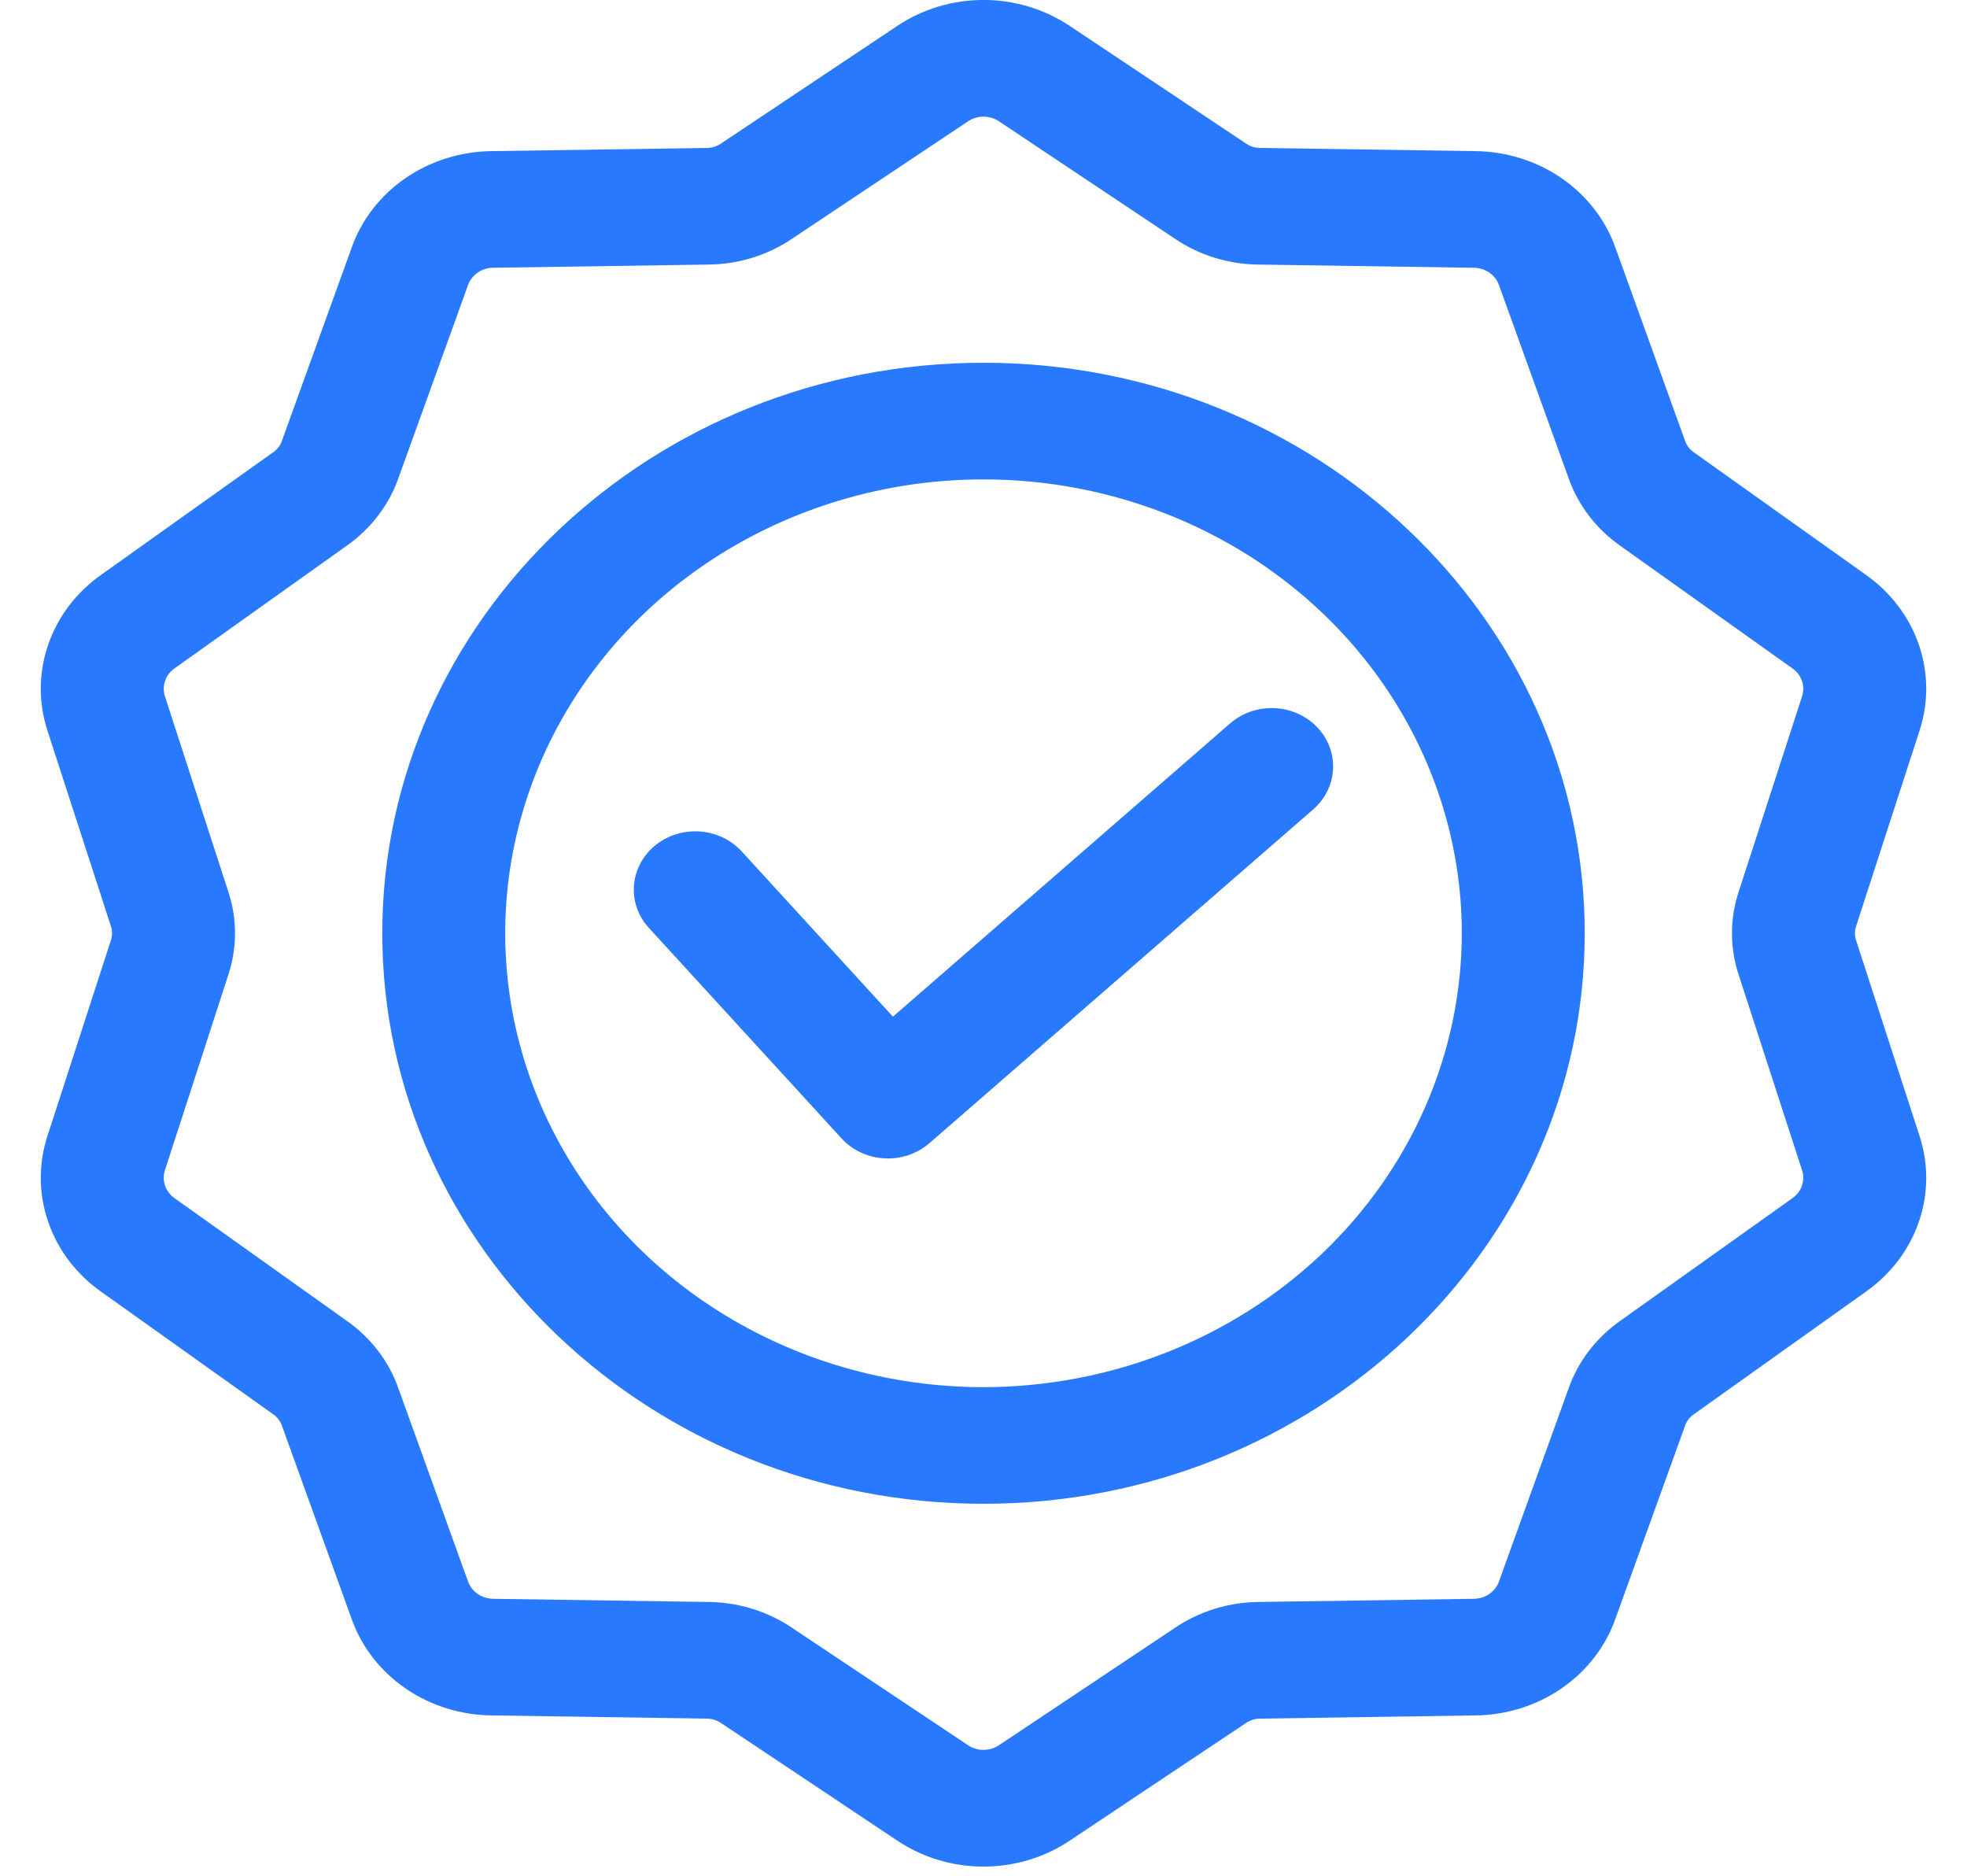 <svg width="43" height="41" viewBox="0 0 43 41" fill="none" xmlns="http://www.w3.org/2000/svg">
<path d="M21.5 7.929C14.253 7.929 8.357 13.523 8.357 20.399C8.357 27.276 14.253 32.869 21.5 32.869C28.747 32.869 34.643 27.275 34.643 20.399C34.643 13.523 28.747 7.929 21.5 7.929ZM21.5 30.32C19.432 30.32 17.411 29.738 15.691 28.648C13.972 27.558 12.632 26.008 11.84 24.195C11.049 22.383 10.842 20.388 11.245 18.464C11.649 16.54 12.645 14.772 14.107 13.384C15.569 11.997 17.432 11.052 19.46 10.669C21.488 10.287 23.591 10.483 25.501 11.234C27.412 11.985 29.045 13.256 30.194 14.888C31.342 16.519 31.956 18.437 31.956 20.399C31.953 23.029 30.85 25.551 28.89 27.411C26.93 29.27 24.272 30.317 21.5 30.32ZM41.957 24.812L40.581 20.571C40.54 20.46 40.54 20.339 40.581 20.228L41.957 15.987C42.162 15.371 42.159 14.71 41.949 14.095C41.738 13.481 41.331 12.945 40.784 12.56L37.043 9.897C36.941 9.83 36.866 9.732 36.831 9.619L35.317 5.421C35.101 4.808 34.689 4.275 34.138 3.895C33.587 3.516 32.925 3.309 32.244 3.303L27.568 3.234C27.444 3.237 27.323 3.2 27.225 3.128L23.399 0.576C22.845 0.201 22.181 -0.001 21.5 -0.001C20.819 -0.001 20.155 0.201 19.601 0.576L15.775 3.128C15.677 3.2 15.556 3.237 15.432 3.234L10.756 3.303C10.075 3.309 9.413 3.516 8.862 3.895C8.311 4.275 7.899 4.808 7.684 5.421L6.169 9.619C6.134 9.732 6.059 9.83 5.957 9.896L2.217 12.56C1.669 12.944 1.262 13.481 1.052 14.095C0.841 14.709 0.838 15.371 1.043 15.987L2.419 20.228C2.46 20.339 2.46 20.46 2.419 20.57L1.043 24.811C0.838 25.427 0.841 26.089 1.052 26.703C1.262 27.317 1.669 27.854 2.217 28.238L5.957 30.902C6.059 30.968 6.134 31.066 6.169 31.179L7.684 35.378C7.899 35.99 8.311 36.523 8.862 36.903C9.413 37.283 10.075 37.49 10.756 37.495L15.432 37.565C15.556 37.561 15.677 37.599 15.775 37.67L19.601 40.222C20.155 40.598 20.819 40.799 21.5 40.799C22.181 40.799 22.845 40.598 23.399 40.222L27.225 37.67C27.323 37.599 27.444 37.561 27.568 37.565L32.244 37.495C32.925 37.49 33.587 37.283 34.138 36.903C34.689 36.523 35.101 35.99 35.316 35.377L36.831 31.179C36.866 31.066 36.941 30.968 37.043 30.902L40.783 28.238C41.331 27.854 41.738 27.317 41.949 26.703C42.159 26.089 42.162 25.428 41.957 24.812ZM39.17 26.199L35.43 28.863C34.896 29.235 34.497 29.756 34.288 30.354L32.774 34.552C32.737 34.667 32.661 34.769 32.558 34.84C32.455 34.911 32.33 34.948 32.203 34.946L27.527 35.015C26.864 35.019 26.218 35.218 25.68 35.584L21.853 38.136C21.752 38.209 21.628 38.248 21.5 38.248C21.373 38.248 21.249 38.209 21.147 38.136L17.321 35.584C16.782 35.218 16.137 35.019 15.474 35.015L10.798 34.946C10.67 34.948 10.546 34.91 10.443 34.84C10.339 34.768 10.264 34.667 10.226 34.552L8.712 30.354C8.504 29.756 8.105 29.235 7.571 28.863L3.83 26.199C3.725 26.13 3.647 26.03 3.608 25.915C3.569 25.8 3.57 25.676 3.611 25.561L4.987 21.32C5.188 20.721 5.188 20.077 4.987 19.478L3.611 15.237C3.57 15.122 3.569 14.998 3.608 14.883C3.647 14.768 3.725 14.668 3.83 14.599L7.57 11.935C8.104 11.562 8.503 11.042 8.712 10.444L10.226 6.246C10.263 6.131 10.339 6.03 10.442 5.959C10.545 5.887 10.67 5.85 10.797 5.852L15.473 5.783C16.136 5.78 16.782 5.581 17.321 5.214L21.147 2.662C21.249 2.589 21.373 2.55 21.5 2.55C21.628 2.55 21.752 2.589 21.854 2.662L25.679 5.214C26.218 5.581 26.863 5.78 27.526 5.783L32.203 5.853C32.33 5.851 32.455 5.888 32.558 5.959C32.661 6.03 32.736 6.131 32.774 6.247L34.288 10.445C34.497 11.042 34.895 11.563 35.429 11.936L39.17 14.6C39.275 14.669 39.353 14.768 39.392 14.883C39.432 14.998 39.43 15.123 39.389 15.237L38.013 19.478C37.812 20.077 37.812 20.721 38.013 21.321L39.389 25.562C39.43 25.676 39.431 25.8 39.392 25.915C39.353 26.03 39.275 26.13 39.17 26.199ZM28.79 15.89C28.909 16.014 29.002 16.158 29.062 16.316C29.122 16.473 29.149 16.64 29.142 16.807C29.134 16.974 29.092 17.139 29.017 17.29C28.943 17.442 28.837 17.578 28.707 17.692L20.318 24.987C20.07 25.202 19.747 25.321 19.41 25.321C19.385 25.321 19.36 25.321 19.334 25.319C19.155 25.309 18.98 25.266 18.818 25.191C18.657 25.116 18.514 25.011 18.396 24.882L14.187 20.284C14.071 20.158 13.982 20.011 13.925 19.852C13.869 19.693 13.846 19.525 13.858 19.358C13.871 19.191 13.918 19.027 13.996 18.877C14.075 18.727 14.184 18.593 14.318 18.483C14.451 18.373 14.607 18.289 14.774 18.236C14.942 18.183 15.119 18.162 15.295 18.174C15.472 18.186 15.644 18.231 15.802 18.306C15.96 18.381 16.101 18.485 16.216 18.612L19.52 22.222L26.891 15.812C27.154 15.584 27.502 15.463 27.858 15.478C28.214 15.493 28.549 15.641 28.79 15.89Z" fill="#2979FF"/>
</svg>

